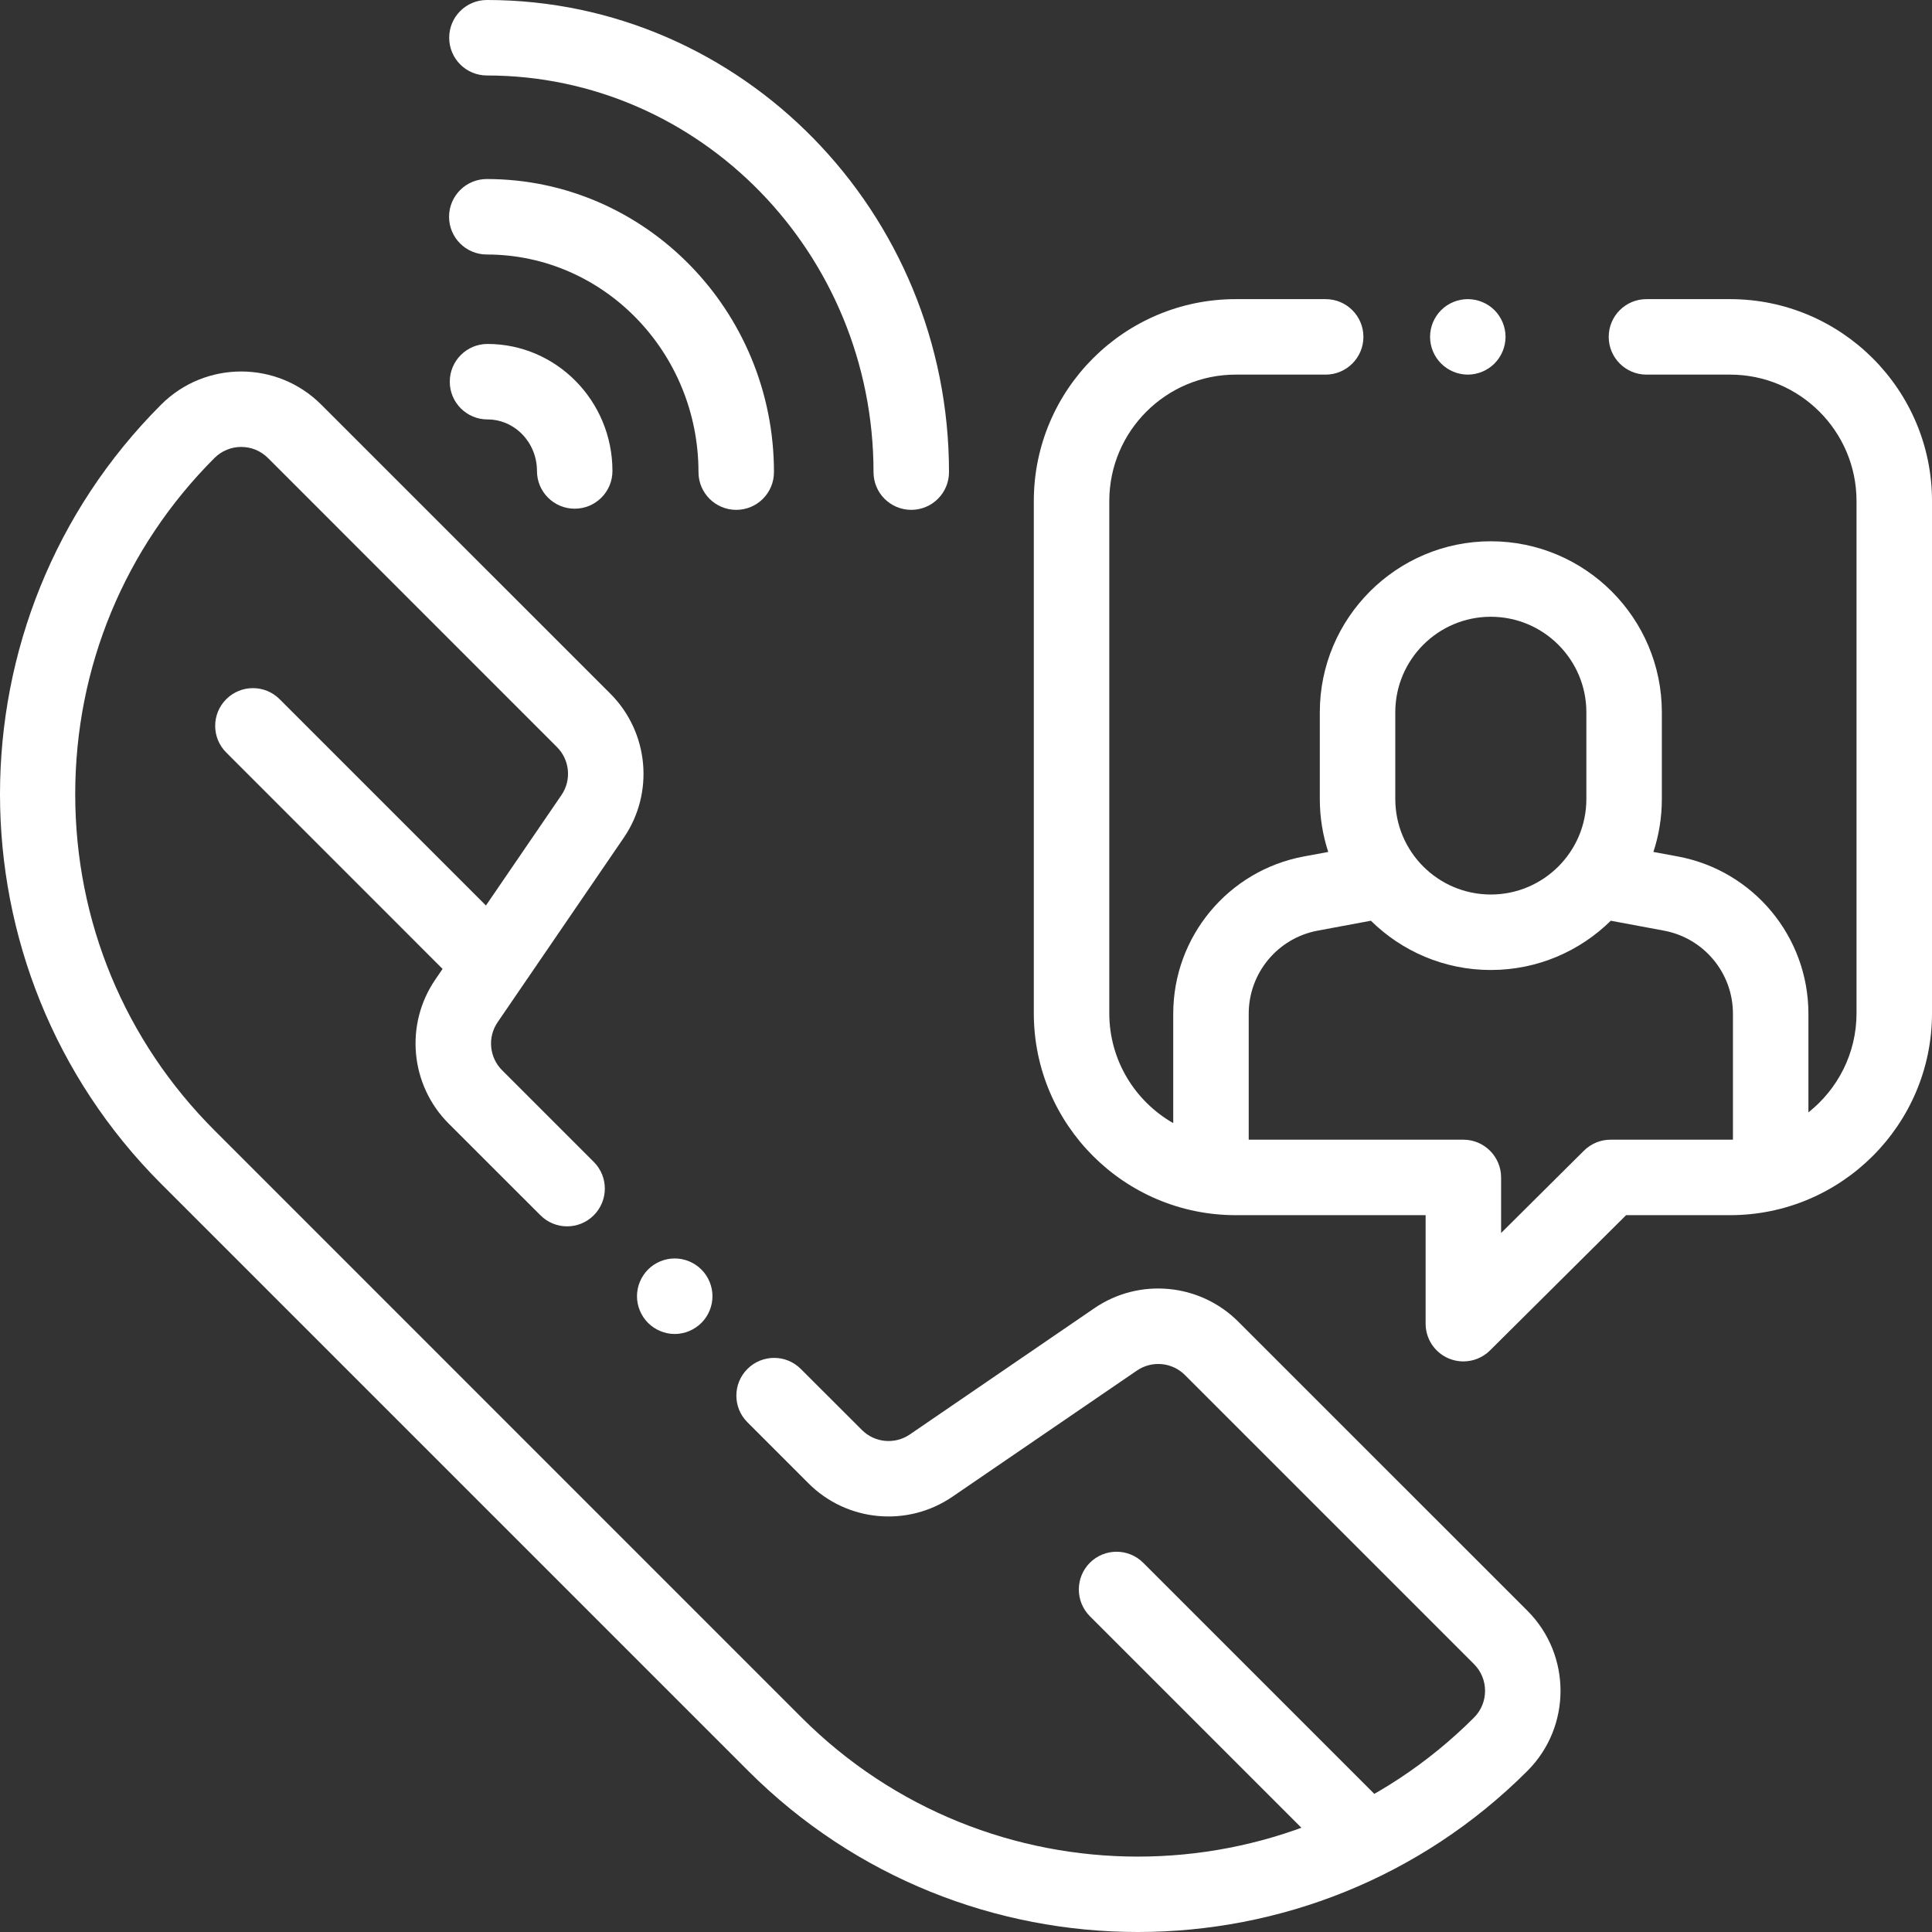 <svg width="30" height="30" viewBox="0 0 30 30" fill="none" xmlns="http://www.w3.org/2000/svg">
<rect x="0" y="0" width="30" height="30" fill="#333333" stroke="none"/>
<g clip-path="url(#clip0)">
<path d="M7.561 0C7.237 0 6.975 0.262 6.975 0.586C6.975 0.91 7.237 1.172 7.561 1.172C10.871 1.172 13.564 3.935 13.564 7.331C13.564 7.655 13.826 7.917 14.15 7.917C14.473 7.917 14.736 7.655 14.736 7.331C14.736 3.289 11.517 0 7.561 0Z" fill="white"/>
<path d="M7.559 2.78C7.235 2.78 6.973 3.043 6.973 3.366C6.973 3.69 7.235 3.952 7.559 3.952C9.371 3.952 10.846 5.468 10.846 7.331C10.846 7.655 11.109 7.917 11.432 7.917C11.756 7.917 12.018 7.655 12.018 7.331C12.018 4.822 10.018 2.78 7.559 2.78Z" fill="white"/>
<path d="M7.57 5.341C7.246 5.341 6.984 5.604 6.984 5.927C6.984 6.251 7.247 6.513 7.57 6.513C7.994 6.513 8.338 6.872 8.338 7.313C8.338 7.637 8.6 7.899 8.924 7.899C9.248 7.899 9.51 7.637 9.51 7.313C9.51 6.226 8.64 5.341 7.57 5.341Z" fill="white"/>
<path d="M26.865 4.645H25.566C25.242 4.645 24.98 4.907 24.98 5.231C24.98 5.554 25.242 5.817 25.566 5.817H26.865C27.947 5.817 28.828 6.697 28.828 7.78V15.734C28.828 16.358 28.535 16.913 28.081 17.273V15.741C28.081 14.545 27.228 13.518 26.053 13.299L25.674 13.229C25.759 12.97 25.805 12.694 25.805 12.407V11.06C25.805 9.596 24.614 8.405 23.149 8.405C21.685 8.405 20.494 9.596 20.494 11.06V12.407C20.494 12.694 20.54 12.97 20.625 13.229L20.246 13.299C19.071 13.518 18.218 14.545 18.218 15.741V17.44C17.625 17.101 17.225 16.464 17.225 15.734V7.78C17.225 6.697 18.106 5.817 19.188 5.817H20.585C20.908 5.817 21.171 5.554 21.171 5.231C21.171 4.907 20.908 4.645 20.585 4.645H19.188C17.459 4.645 16.053 6.051 16.053 7.78V15.734C16.053 17.463 17.459 18.869 19.188 18.869H22.137V20.554C22.137 20.791 22.279 21.004 22.498 21.095C22.57 21.125 22.647 21.14 22.723 21.14C22.875 21.14 23.024 21.081 23.136 20.97L25.25 18.869H26.865C28.593 18.869 30 17.463 30 15.734V7.78C30 6.051 28.593 4.645 26.865 4.645ZM21.666 11.06C21.666 10.242 22.331 9.577 23.149 9.577C23.967 9.577 24.633 10.242 24.633 11.06V12.407C24.633 13.225 23.967 13.89 23.149 13.89C22.331 13.89 21.666 13.225 21.666 12.407V11.06ZM26.909 17.696C26.894 17.697 26.88 17.697 26.865 17.697H25.008V17.697C24.853 17.697 24.705 17.759 24.595 17.868L23.309 19.146V18.283C23.309 17.96 23.046 17.697 22.723 17.697H19.39V15.741C19.39 15.109 19.84 14.567 20.461 14.451L21.287 14.297C21.767 14.77 22.424 15.062 23.149 15.062C23.874 15.062 24.532 14.77 25.012 14.297L25.838 14.451C26.459 14.567 26.909 15.109 26.909 15.741V17.696H26.909Z" fill="white"/>
<path d="M23.206 4.816C23.097 4.707 22.946 4.645 22.792 4.645C22.638 4.645 22.486 4.707 22.378 4.816C22.268 4.925 22.206 5.076 22.206 5.231C22.206 5.385 22.268 5.536 22.378 5.645C22.486 5.754 22.638 5.817 22.792 5.817C22.946 5.817 23.097 5.754 23.206 5.645C23.315 5.535 23.378 5.385 23.378 5.231C23.378 5.076 23.315 4.925 23.206 4.816Z" fill="white"/>
<path d="M10.891 19.713C10.782 19.604 10.632 19.541 10.477 19.541C10.323 19.541 10.171 19.604 10.063 19.713C9.954 19.822 9.891 19.973 9.891 20.128C9.891 20.282 9.954 20.433 10.063 20.542C10.172 20.651 10.323 20.714 10.477 20.714C10.631 20.714 10.782 20.651 10.891 20.542C11.001 20.433 11.063 20.282 11.063 20.128C11.063 19.973 11.001 19.822 10.891 19.713Z" fill="white"/>
<path d="M23.718 25.012L19.228 20.523C18.631 19.925 17.69 19.837 16.993 20.314L14.128 22.274C13.895 22.433 13.582 22.404 13.383 22.204L12.435 21.257C12.206 21.028 11.835 21.028 11.606 21.257C11.377 21.485 11.377 21.857 11.606 22.085L12.554 23.033C13.151 23.631 14.091 23.718 14.789 23.241L17.654 21.282C17.887 21.123 18.2 21.152 18.399 21.351L22.889 25.841C23.117 26.069 23.117 26.441 22.889 26.67C20.01 29.549 15.326 29.549 12.447 26.67L3.331 17.553C1.936 16.159 1.168 14.305 1.168 12.332C1.168 10.36 1.936 8.506 3.331 7.111C3.442 7.001 3.589 6.94 3.745 6.94C3.902 6.94 4.049 7.001 4.16 7.111L8.649 11.601C8.848 11.8 8.877 12.114 8.718 12.346L6.759 15.211C6.282 15.909 6.37 16.849 6.967 17.447L8.392 18.871C8.621 19.1 8.991 19.1 9.22 18.871C9.449 18.642 9.449 18.271 9.22 18.042L7.796 16.618C7.597 16.419 7.568 16.105 7.727 15.873L9.686 13.008C10.163 12.31 10.075 11.37 9.478 10.772L4.988 6.283C4.303 5.597 3.188 5.597 2.502 6.283C-0.834 9.618 -0.834 15.046 2.502 18.382L11.618 27.498C13.286 29.166 15.477 30 17.668 30C19.859 30 22.05 29.166 23.718 27.498C24.403 26.813 24.403 25.698 23.718 25.012Z" fill="white"/>
<path d="M7.894 14.409L4.342 10.857C4.113 10.628 3.742 10.628 3.513 10.857C3.284 11.085 3.284 11.457 3.513 11.685L7.065 15.238C7.18 15.352 7.33 15.409 7.48 15.409C7.63 15.409 7.78 15.352 7.894 15.238C8.123 15.009 8.123 14.638 7.894 14.409Z" fill="white"/>
<path d="M21.49 28.005L17.752 24.267C17.523 24.038 17.152 24.038 16.923 24.267C16.695 24.496 16.695 24.867 16.923 25.096L20.661 28.834C20.775 28.948 20.925 29.005 21.075 29.005C21.225 29.005 21.375 28.948 21.49 28.834C21.719 28.605 21.719 28.234 21.49 28.005Z" fill="white"/>
</g>
<defs>
<clipPath id="clip0">
<rect width="30" height="30" fill="white"/>
</clipPath>
</defs>
</svg>
